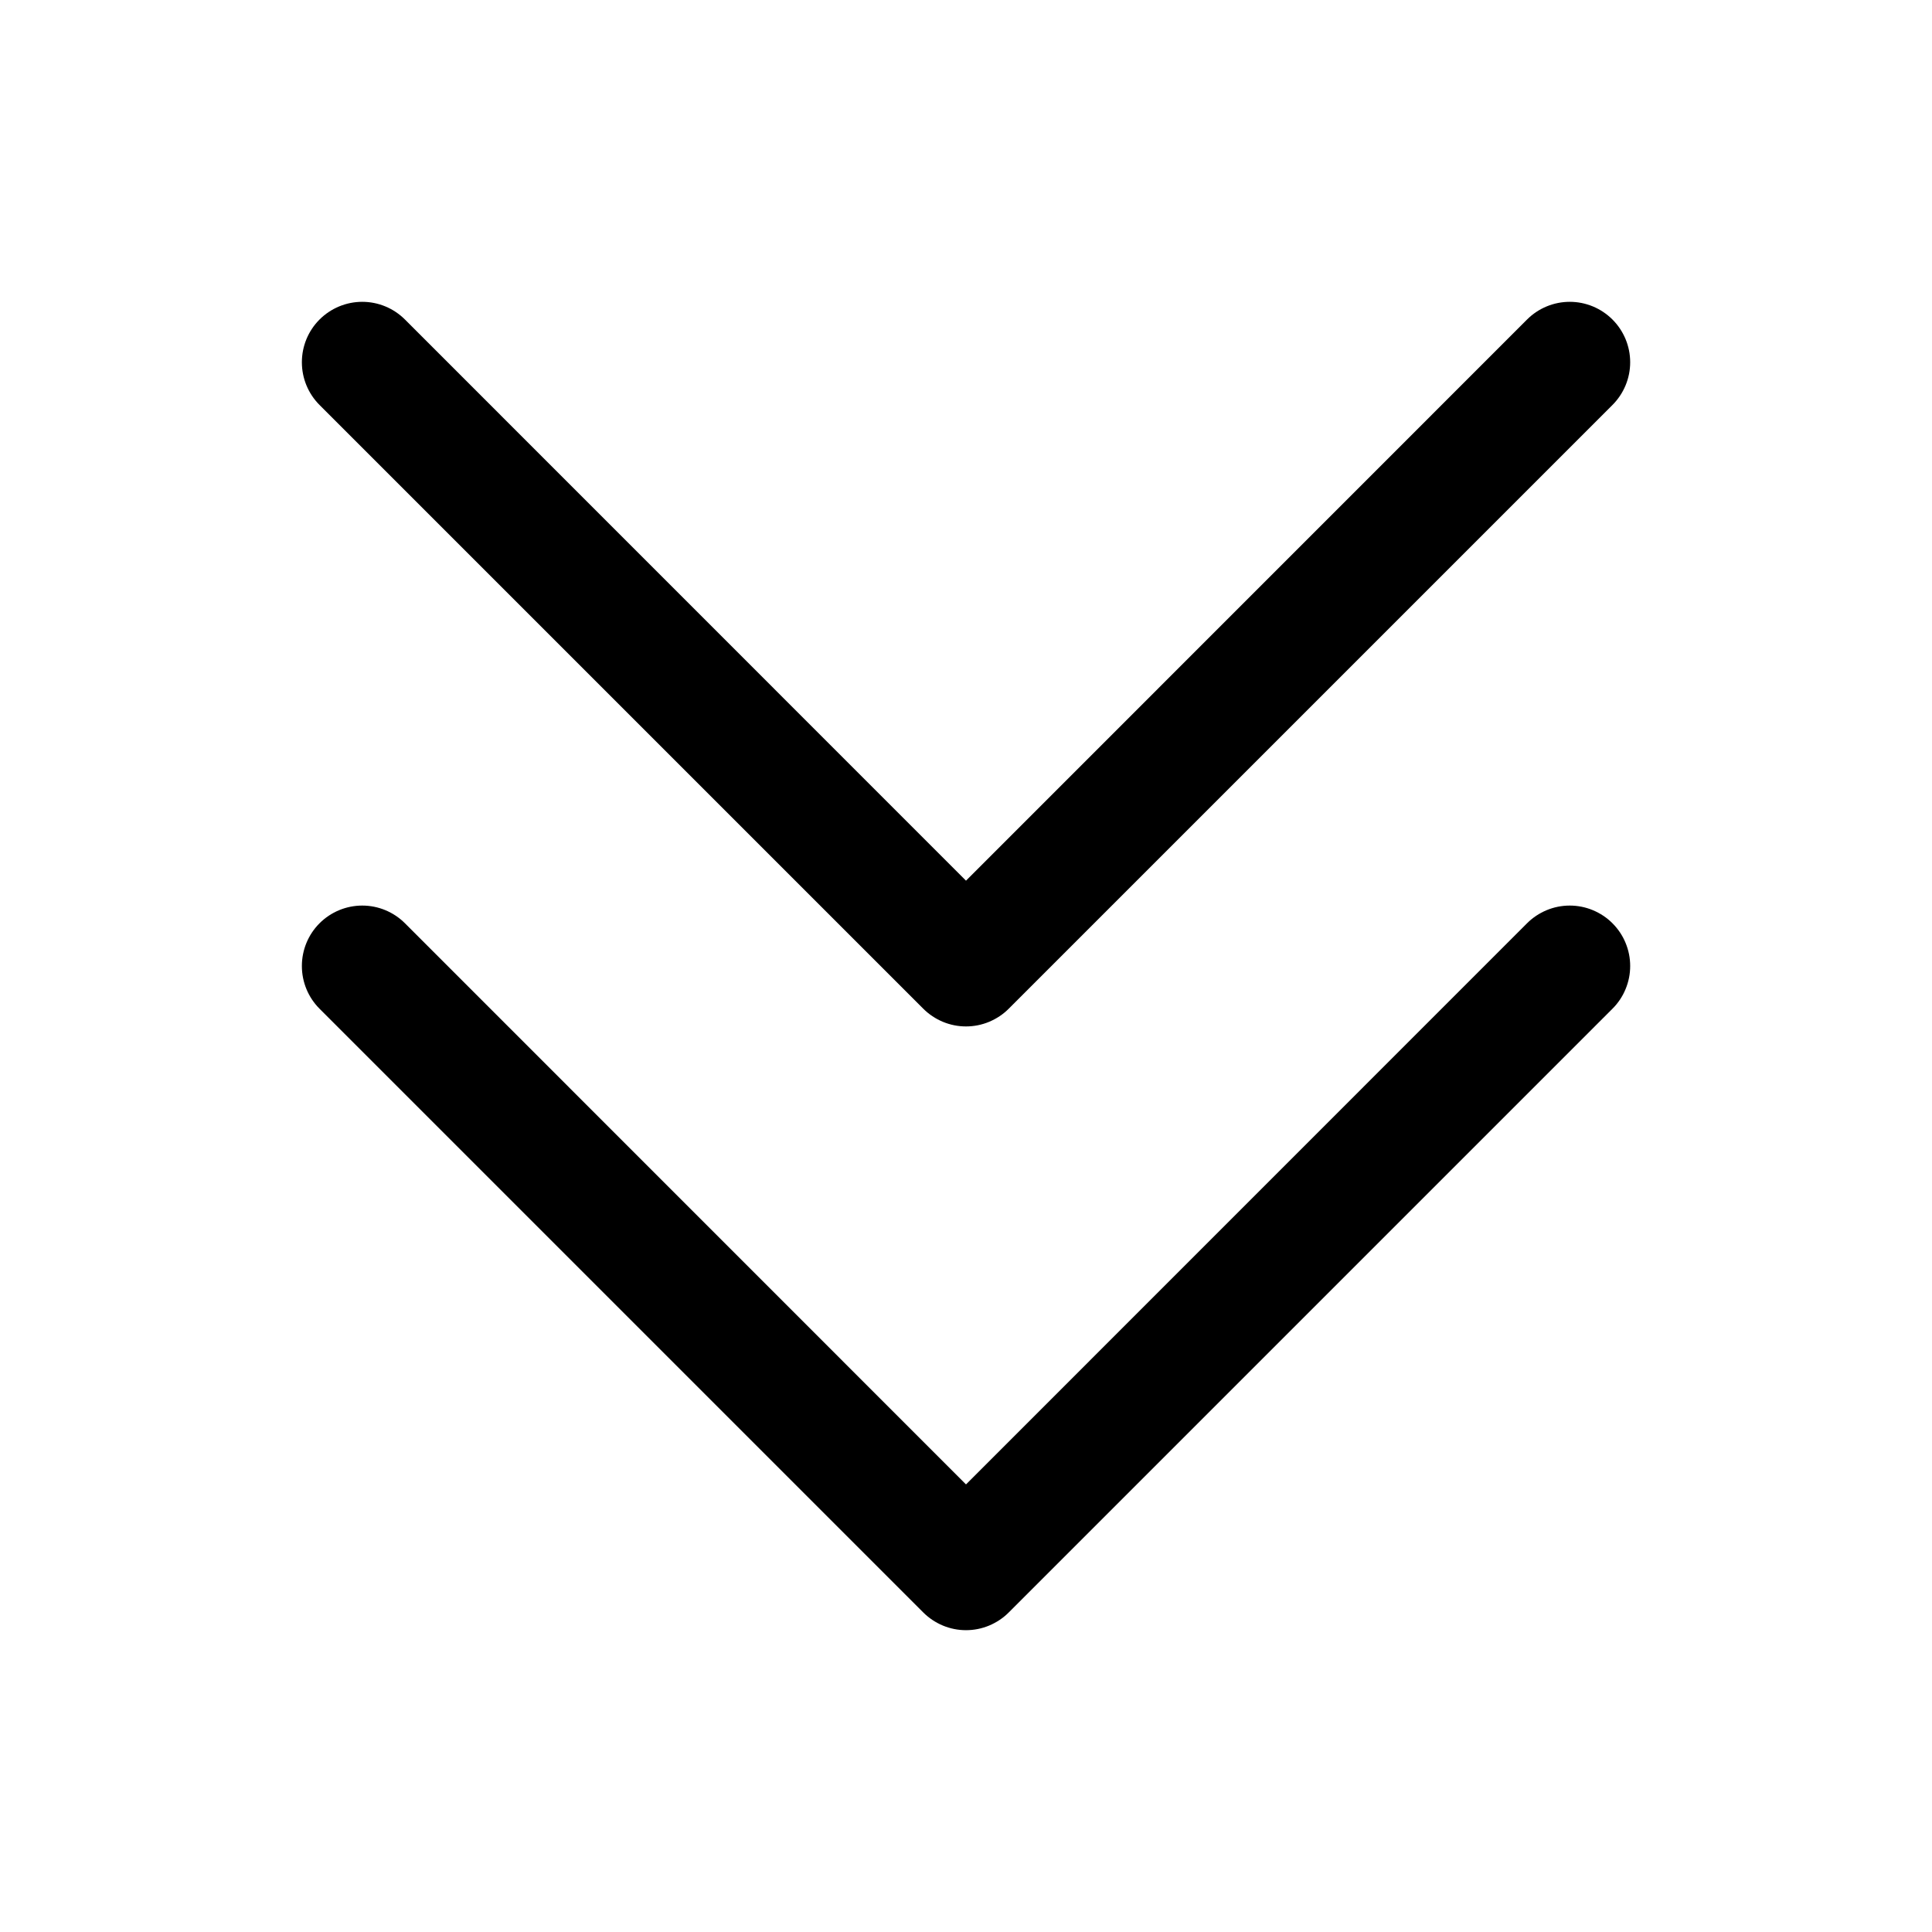 <svg xmlns="http://www.w3.org/2000/svg" width="36" height="36" viewBox="0 0 36 36" fill="none"><path d="M30.046 17.204C30.151 17.309 30.234 17.433 30.29 17.569C30.347 17.706 30.376 17.852 30.376 18C30.376 18.148 30.347 18.294 30.29 18.431C30.234 18.567 30.151 18.692 30.046 18.796L18.796 30.046C18.692 30.151 18.567 30.233 18.431 30.29C18.294 30.347 18.148 30.376 18 30.376C17.852 30.376 17.706 30.347 17.569 30.29C17.433 30.233 17.309 30.151 17.204 30.046L5.954 18.796C5.743 18.585 5.625 18.299 5.625 18C5.625 17.701 5.743 17.415 5.954 17.204C6.165 16.993 6.452 16.874 6.75 16.874C7.049 16.874 7.335 16.993 7.546 17.204L18 27.66L28.454 17.204C28.559 17.099 28.683 17.017 28.819 16.96C28.956 16.903 29.102 16.874 29.25 16.874C29.398 16.874 29.544 16.903 29.681 16.96C29.817 17.017 29.942 17.099 30.046 17.204ZM17.204 18.796C17.309 18.901 17.433 18.983 17.569 19.04C17.706 19.097 17.852 19.126 18 19.126C18.148 19.126 18.294 19.097 18.431 19.04C18.567 18.983 18.692 18.901 18.796 18.796L30.046 7.546C30.257 7.335 30.376 7.049 30.376 6.75C30.376 6.451 30.257 6.165 30.046 5.954C29.835 5.743 29.549 5.624 29.25 5.624C28.952 5.624 28.665 5.743 28.454 5.954L18 16.41L7.546 5.954C7.335 5.743 7.049 5.624 6.75 5.624C6.452 5.624 6.165 5.743 5.954 5.954C5.743 6.165 5.625 6.451 5.625 6.75C5.625 7.049 5.743 7.335 5.954 7.546L17.204 18.796Z" fill="black"></path></svg>